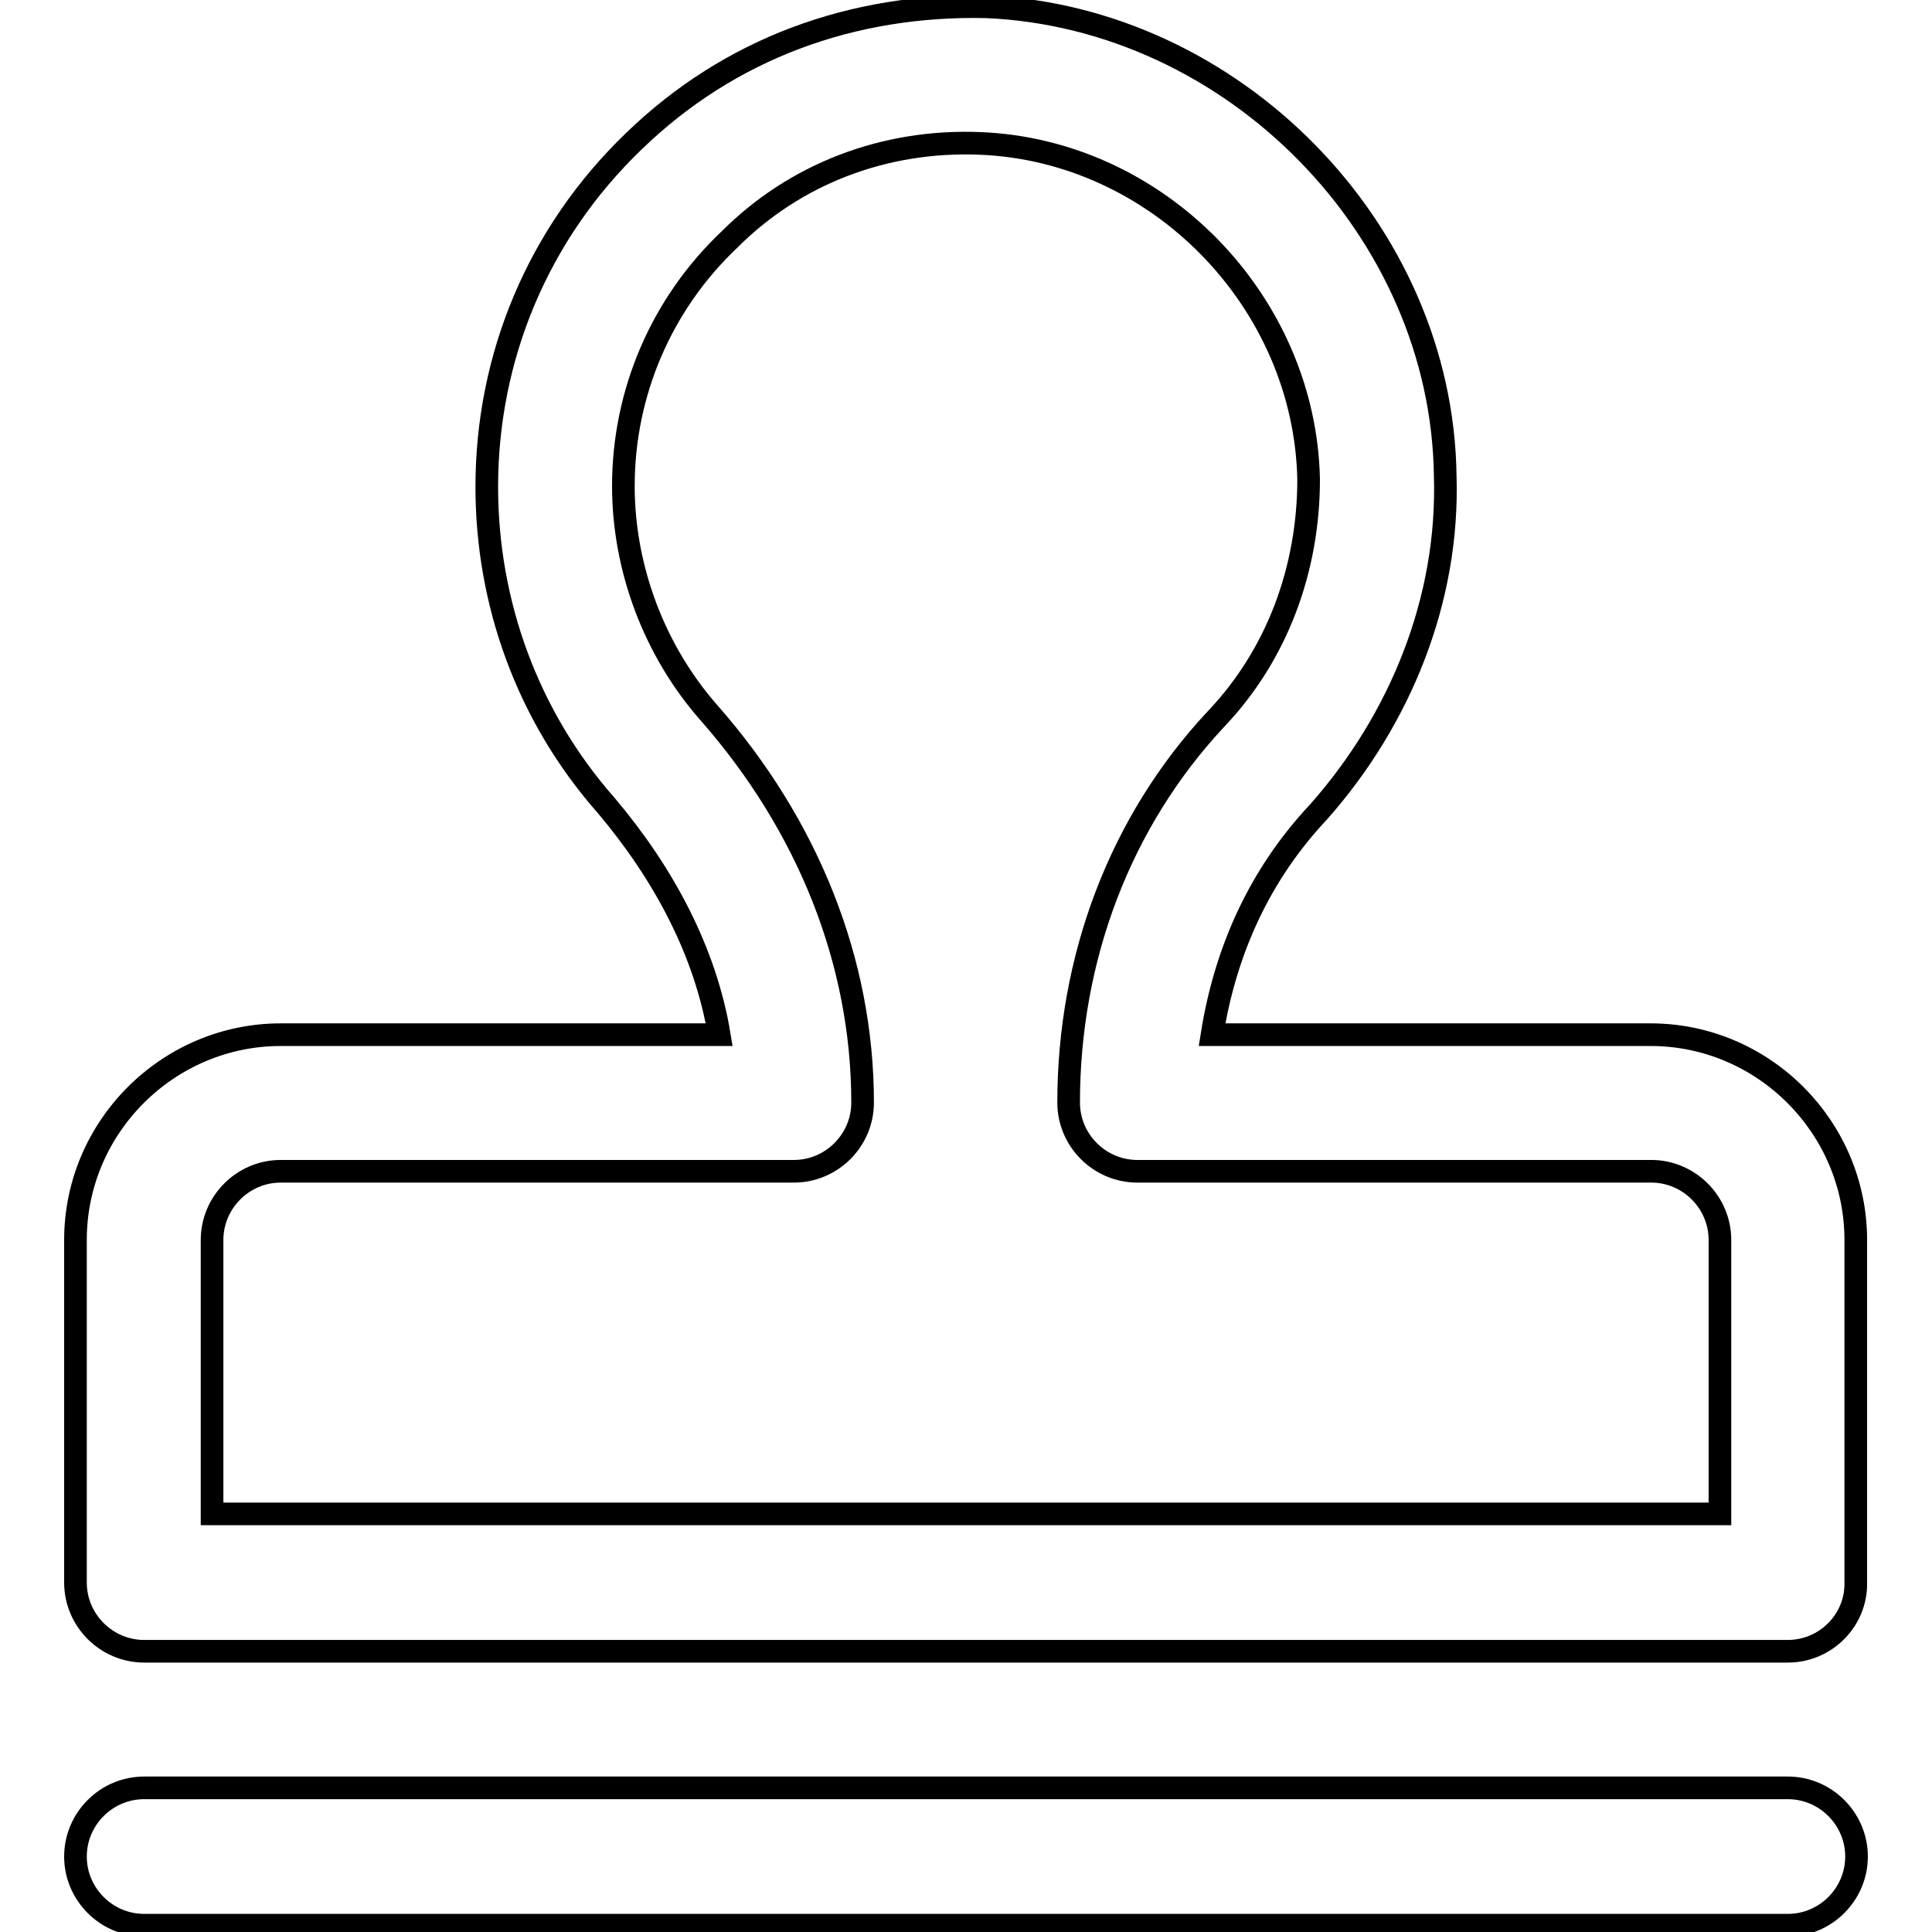 <?xml version="1.0" encoding="utf-8"?>
<!-- Svg Vector Icons : http://www.onlinewebfonts.com/icon -->
<!DOCTYPE svg PUBLIC "-//W3C//DTD SVG 1.1//EN" "http://www.w3.org/Graphics/SVG/1.1/DTD/svg11.dtd">
<svg version="1.1" xmlns="http://www.w3.org/2000/svg" xmlns:xlink="http://www.w3.org/1999/xlink" x="0px" y="0px" viewBox="0 0 256 256" enable-background="new 0 0 256 256" xml:space="preserve">
<g> <path stroke-width="3" fill-opacity="0" stroke="#000000"  d="M236.9,255.1H19.1c-5,0-9.1-4.1-9.1-9.1s4.1-9.1,9.1-9.1h217.8c5,0,9.1,4.1,9.1,9.1 S241.9,255.1,236.9,255.1z M236.9,218.8H19.1c-5,0-9.1-4.1-9.1-9.1v-45.4c0-15,12.3-27.2,27.2-27.2h58.1 c-1.8-10.9-7.3-21.3-15-30.4C69.9,94.9,64.5,79.9,64.5,64.5c0-17.2,6.8-33.6,19.5-45.8C96.7,6.4,113,0.5,130.7,0.9 c32.7,1.4,60.4,29.5,60.8,62.2c0.5,16.3-5.9,32.2-16.8,44.5c-7.7,8.2-12.3,18.2-14.1,29.5h58.1c15,0,27.2,12.3,27.2,27.2v45.4 C246,214.7,241.9,218.8,236.9,218.8z M28.2,200.6h199.7v-36.3c0-5-4.1-9.1-9.1-9.1h-68.1c-5,0-9.1-4.1-9.1-9.1 c0-19.1,6.8-37.2,19.5-50.8c8.2-8.6,12.3-20,12.3-31.8c-0.5-23.6-20-43.6-43.6-44.5c-12.7-0.5-24.5,4.1-33.1,12.7 c-9.1,8.6-14.1,20.4-14.1,32.7c0,10.9,4.1,21.8,11.3,30c13.2,15,20.4,33.1,20.4,51.7c0,5-4.1,9.1-9.1,9.1H37.2 c-5,0-9.1,4.1-9.1,9.1V200.6z"/></g>
</svg>
